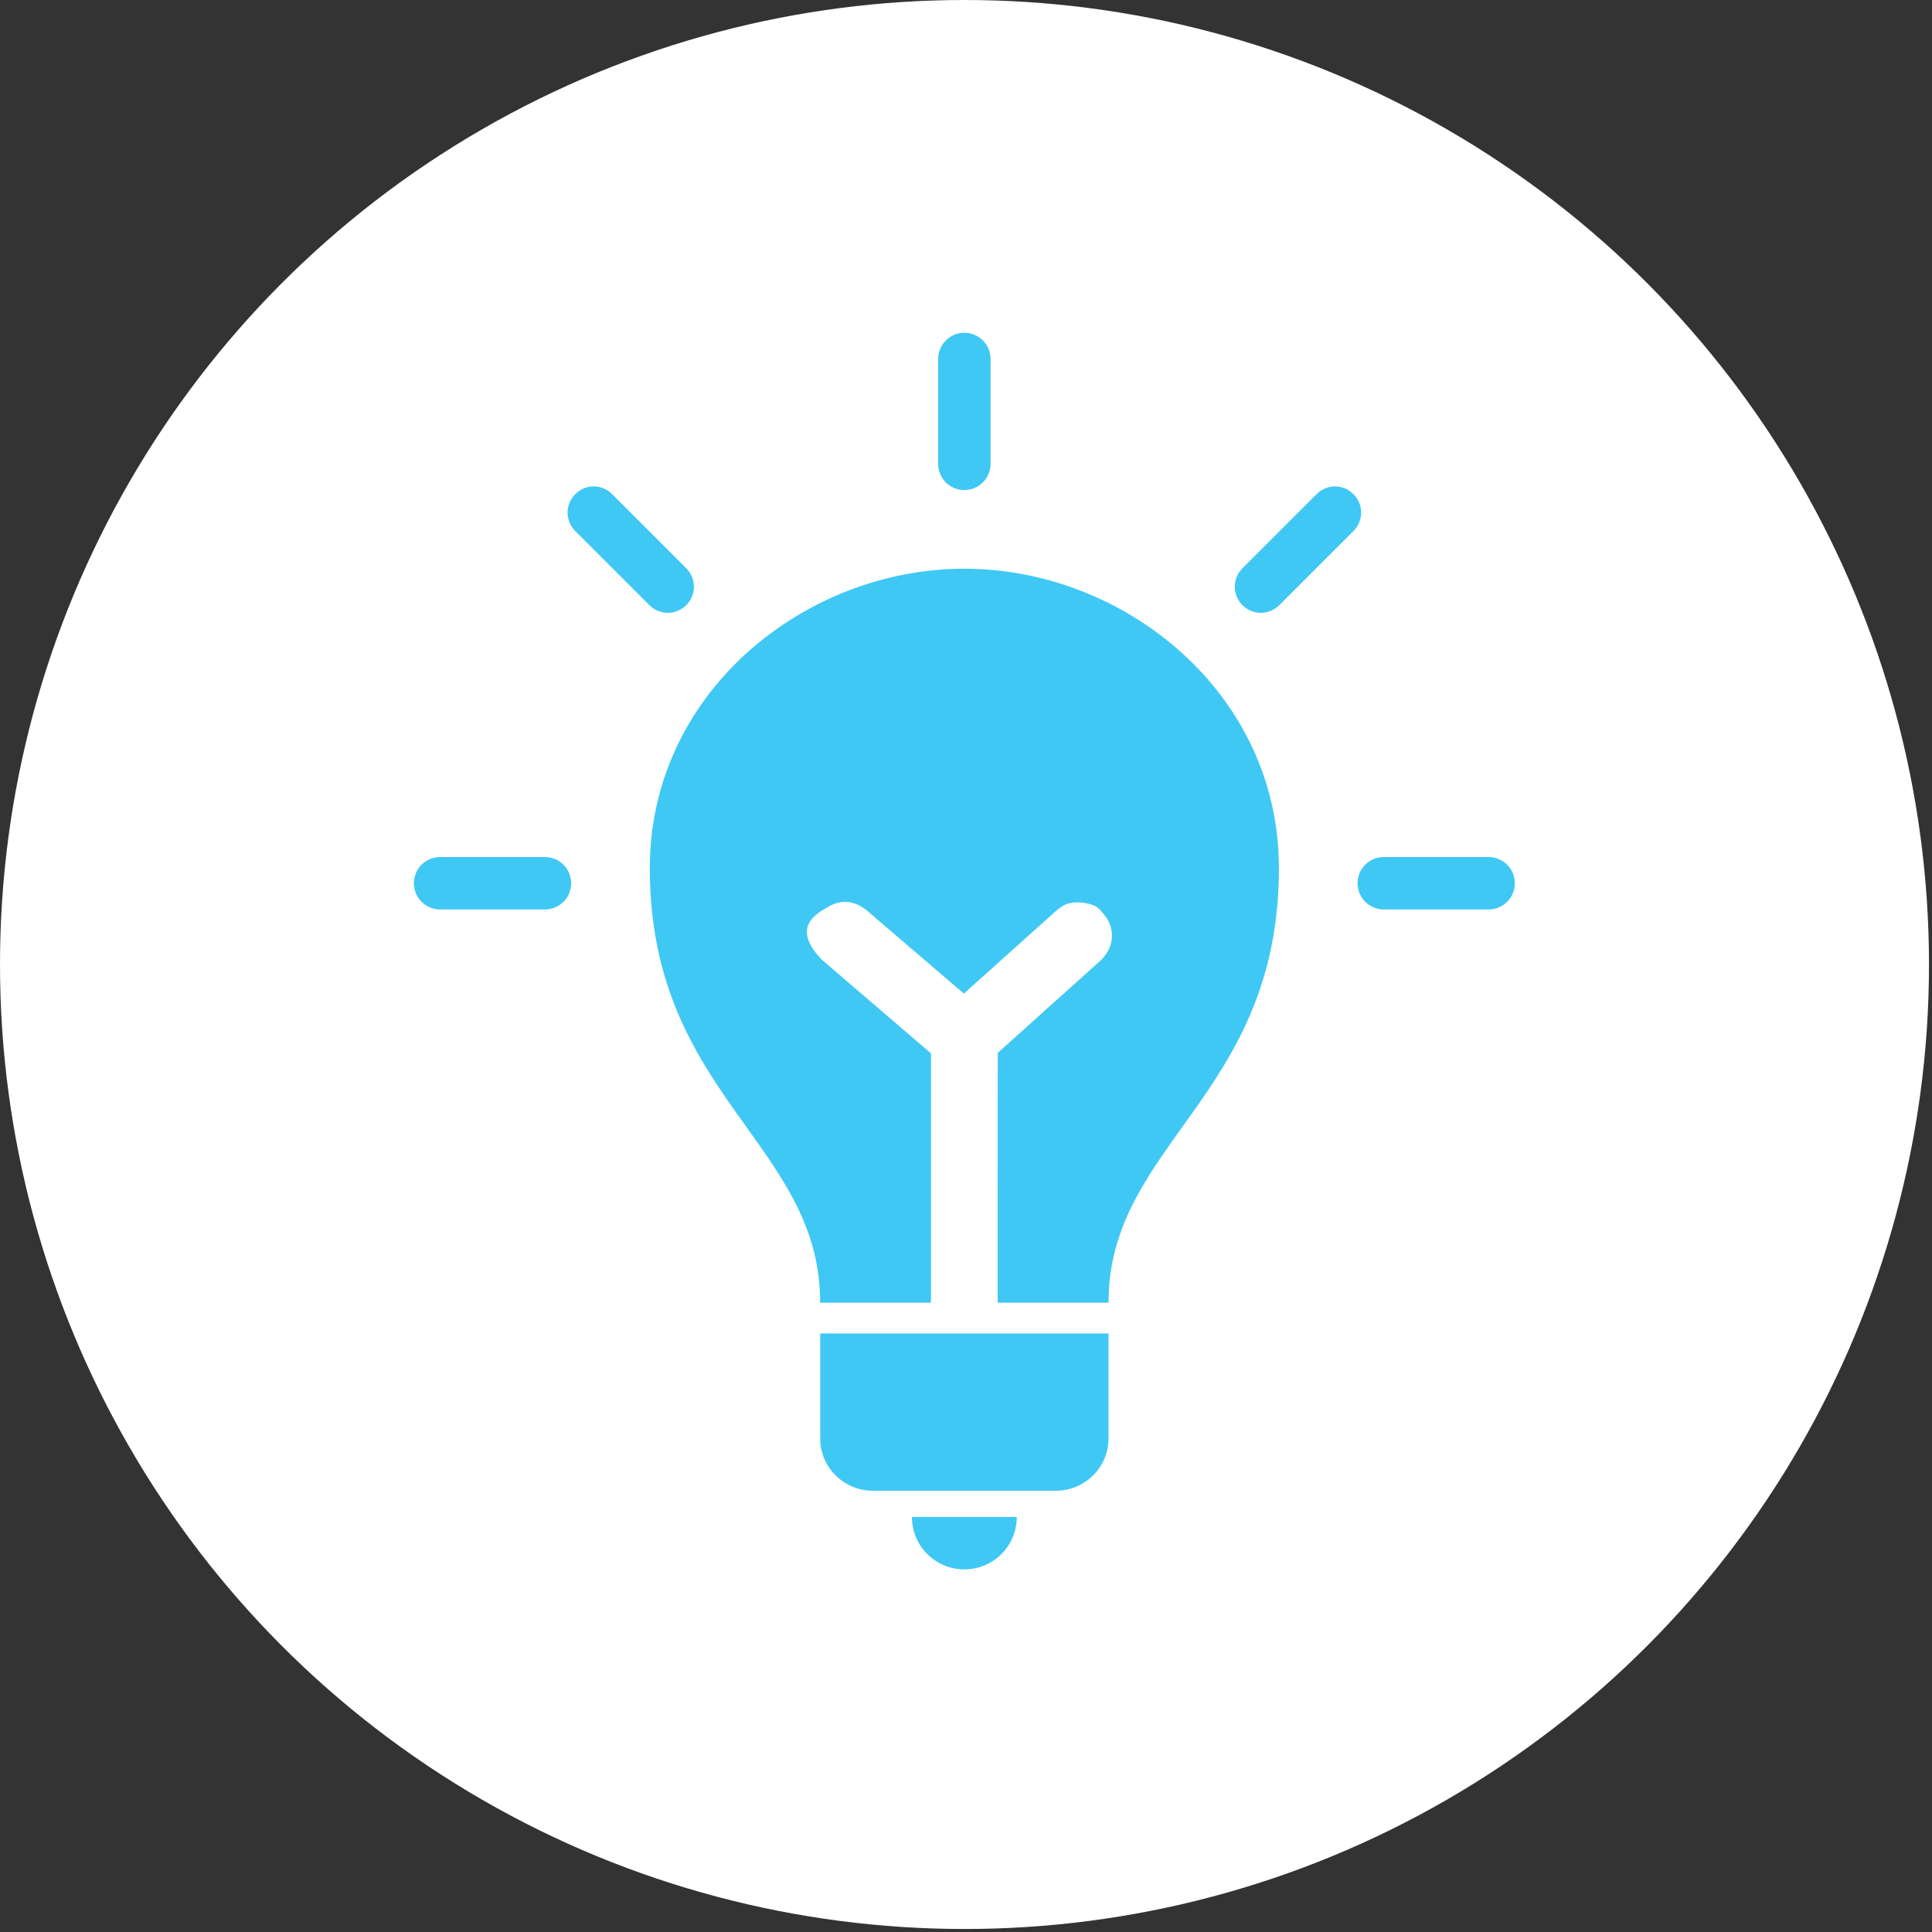 <?xml version="1.0" encoding="UTF-8" standalone="no"?>
<!DOCTYPE svg PUBLIC "-//W3C//DTD SVG 1.1//EN" "http://www.w3.org/Graphics/SVG/1.1/DTD/svg11.dtd">
<svg width="100%" height="100%" viewBox="0 0 117 117" version="1.1" xmlns="http://www.w3.org/2000/svg" xmlns:xlink="http://www.w3.org/1999/xlink" xml:space="preserve" xmlns:serif="http://www.serif.com/" style="fill-rule:evenodd;clip-rule:evenodd;stroke-linejoin:round;stroke-miterlimit:2;">
    <rect x="0" y="0" width="117" height="117" fill="#333333" stroke="none"/>
    <g transform="matrix(1,0,0,1,0,-193.65)">
        <g id="concept" transform="matrix(1,0,0,1,0,500.964)">
            <rect x="0" y="-307.313" width="116.818" height="116.818" style="fill:none;"/>
            <g transform="matrix(1,0,0,1,0,-500.964)">
                <circle cx="58.409" cy="252.059" r="58.409" style="fill:white;"/>
            </g>
            <g transform="matrix(0.774,0,0,0.774,13.192,-56.41)">
                <g transform="matrix(1,0,0,1,0,-500.964)">
                    <path d="M58.409,202.836C57.276,202.836 56.358,203.754 56.358,204.887L56.358,213.091C56.358,214.224 57.276,215.142 58.409,215.142C59.542,215.142 60.46,214.224 60.46,213.091L60.46,204.887C60.46,203.754 59.542,202.836 58.409,202.836Z" style="fill:rgb(64,200,244);fill-rule:nonzero;"/>
                </g>
                <g transform="matrix(1,0,0,1,0,-500.964)">
                    <path d="M29.407,214.854C28.882,214.854 28.366,215.062 27.965,215.462C27.164,216.263 27.164,217.546 27.965,218.347L33.765,224.147C34.566,224.948 35.849,224.948 36.65,224.147C37.451,223.346 37.451,222.064 36.65,221.263L30.849,215.462C30.449,215.062 29.932,214.854 29.407,214.854Z" style="fill:rgb(64,200,244);fill-rule:nonzero;"/>
                </g>
                <g transform="matrix(1,0,0,1,0,-500.964)">
                    <path d="M87.411,214.854C86.886,214.854 86.369,215.062 85.969,215.462L80.168,221.263C79.367,222.064 79.367,223.346 80.168,224.147C80.969,224.948 82.252,224.948 83.053,224.147L88.853,218.347C89.654,217.546 89.654,216.263 88.853,215.462C88.452,215.062 87.936,214.854 87.411,214.854Z" style="fill:rgb(64,200,244);fill-rule:nonzero;"/>
                </g>
                <g transform="matrix(1,0,0,1,0,-500.964)">
                    <path d="M17.39,243.855C16.257,243.855 15.339,244.774 15.339,245.906C15.339,247.039 16.257,247.957 17.39,247.957L25.594,247.957C26.726,247.957 27.645,247.039 27.645,245.906C27.645,244.774 26.726,243.855 25.594,243.855L17.39,243.855Z" style="fill:rgb(64,200,244);fill-rule:nonzero;"/>
                </g>
                <g transform="matrix(1,0,0,1,0,-500.964)">
                    <path d="M91.224,243.855C90.092,243.855 89.173,244.774 89.173,245.906C89.173,247.039 90.092,247.957 91.224,247.957L99.428,247.957C100.561,247.957 101.479,247.039 101.479,245.906C101.479,244.774 100.561,243.855 99.428,243.855L91.224,243.855Z" style="fill:rgb(64,200,244);fill-rule:nonzero;"/>
                </g>
                <g transform="matrix(1,0,0,1,0,-502.657)">
                    <path d="M69.689,291.084L69.689,291.084C69.658,293.412 67.734,295.129 65.587,295.129L51.231,295.129C49.084,295.129 47.16,293.412 47.129,291.084L47.129,291.084L47.129,282.824L69.689,282.824L69.689,291.084Z" style="fill:rgb(64,200,244);fill-rule:nonzero;"/>
                </g>
                <g transform="matrix(1,0,0,1,0,-502.657)">
                    <path d="M54.307,297.18C54.307,299.453 56.137,301.282 58.409,301.282C60.681,301.282 62.511,299.453 62.511,297.18L54.307,297.18Z" style="fill:rgb(64,200,244);fill-rule:nonzero;"/>
                </g>
                <g transform="matrix(1,0,0,1,0,-500.964)">
                    <path d="M55.798,278.722L47.129,278.722C47.129,266.256 33.797,262.527 33.797,244.721C33.797,230.997 45.903,221.295 58.409,221.295L58.409,221.295C70.915,221.295 83.021,230.997 83.021,244.721C83.021,262.527 69.689,266.256 69.689,278.722L61.015,278.722L61.02,259.177L69.067,251.951C70.256,250.808 70.19,249.294 69.265,248.264C68.933,247.894 68.808,247.561 67.551,247.407C66.545,247.353 66.219,247.583 65.714,247.951L58.369,254.539L50.766,248.025C49.718,247.188 48.707,247.205 47.768,247.743C46.74,248.333 44.869,249.379 47.237,251.871L55.798,259.214L55.798,278.722Z" style="fill:rgb(64,200,244);fill-rule:nonzero;"/>
                </g>
            </g>
        </g>
    </g>
</svg>
